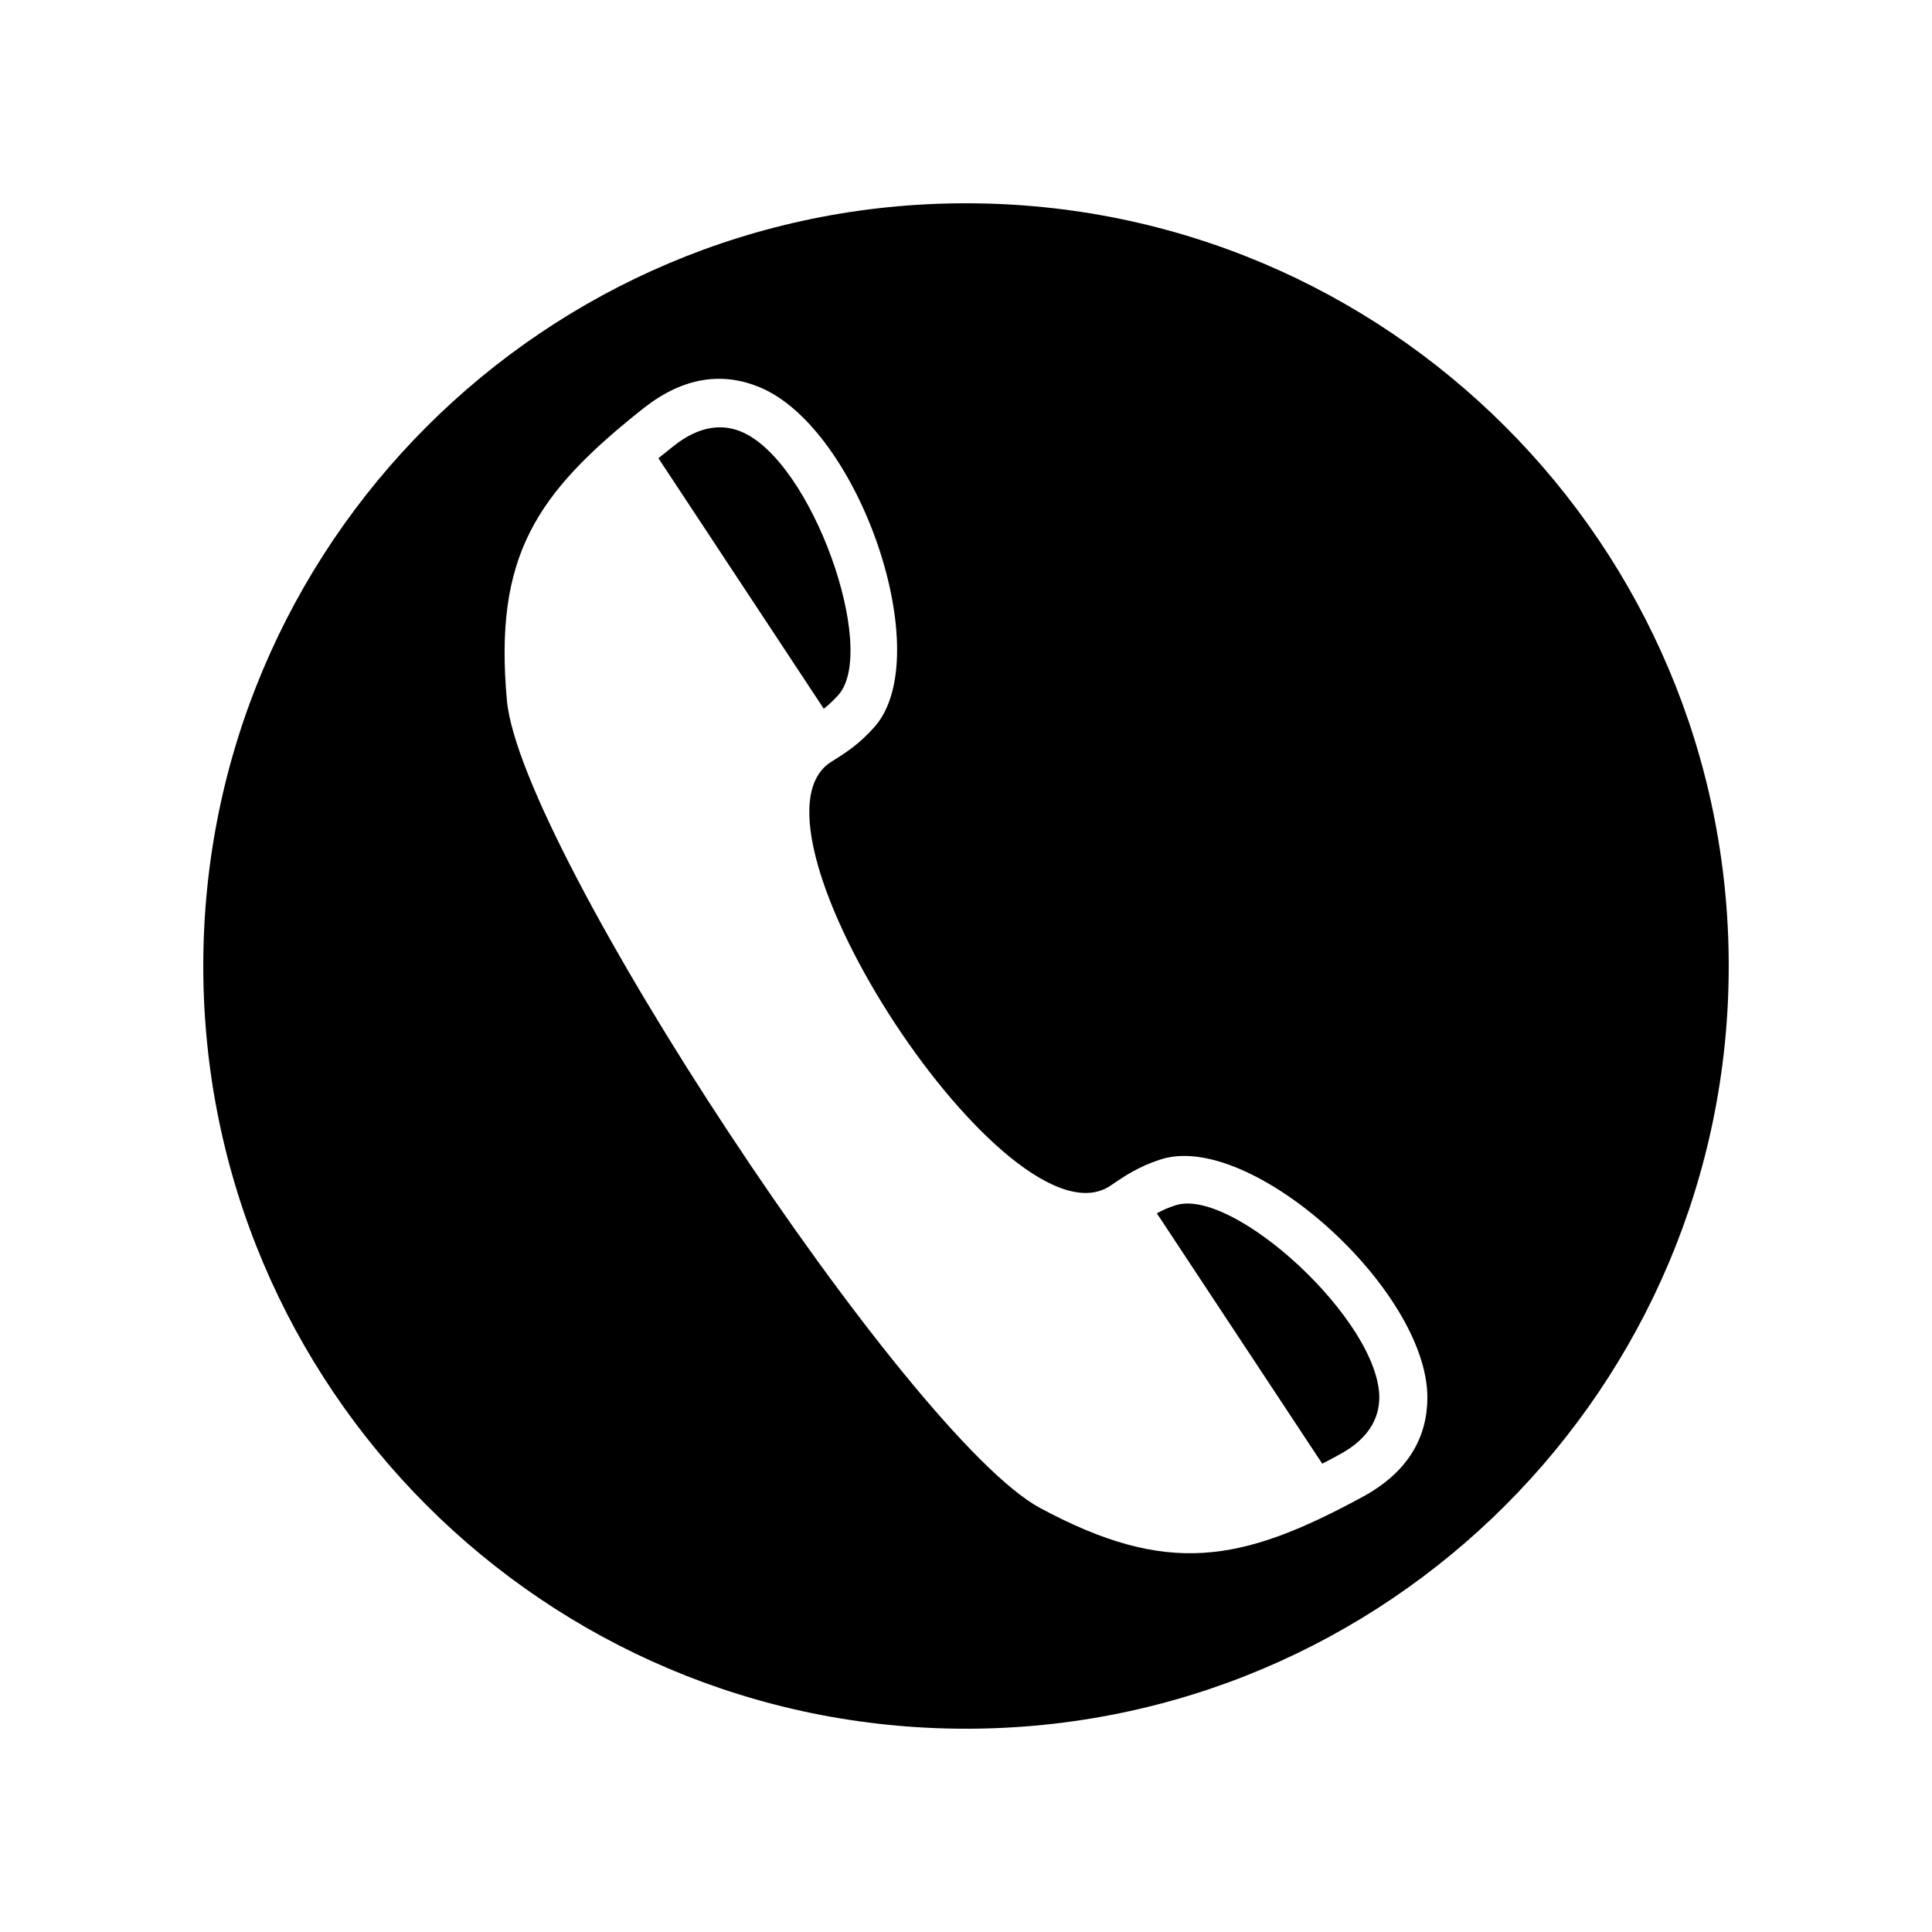 <?xml version="1.0" encoding="UTF-8"?>
<!-- The Best Svg Icon site in the world: iconSvg.co, Visit us! https://iconsvg.co -->
<svg fill="#000000" width="800px" height="800px" version="1.1" viewBox="144 144 512 512" xmlns="http://www.w3.org/2000/svg">
 <path d="m400 197.87c111.64 0 202.13 90.484 202.13 202.13s-90.484 202.13-202.13 202.13-202.13-90.484-202.13-202.13 90.484-202.13 202.13-202.13zm-77.484 64.336c-1.41 1.109-2.719 2.168-4.031 3.223l43.832 66.402c1.258-1.008 2.57-2.215 3.879-3.68 10.578-11.992-6.953-61.816-25.695-69.727-5.238-2.215-11.336-1.512-17.984 3.777zm171.9 269.69c1.461-0.754 2.973-1.562 4.535-2.418 7.508-4.031 10.531-9.371 10.578-15.062 0.051-20.355-38.844-56.023-54.059-50.984-1.863 0.605-3.477 1.309-4.887 2.117l43.832 66.352zm-179.86-279.71c10.883-8.613 21.41-9.523 30.934-5.492 26.398 11.133 46.855 71.137 30.277 89.93-4.082 4.637-7.91 7.055-11.488 9.27-27.004 17.027 47.508 130.64 74.109 112.25 3.477-2.367 7.203-4.938 13.098-6.852 23.781-7.859 70.887 34.512 70.785 63.176-0.051 10.328-4.988 19.648-17.23 26.25-32.195 17.48-51.742 21.008-85.395 2.922-17.434-9.371-51.941-53.152-82.371-99.301-30.48-46.098-57.184-95.07-58.945-114.77-3.426-38.039 7.508-54.664 36.223-77.387z" fill-rule="evenodd"/>
</svg>